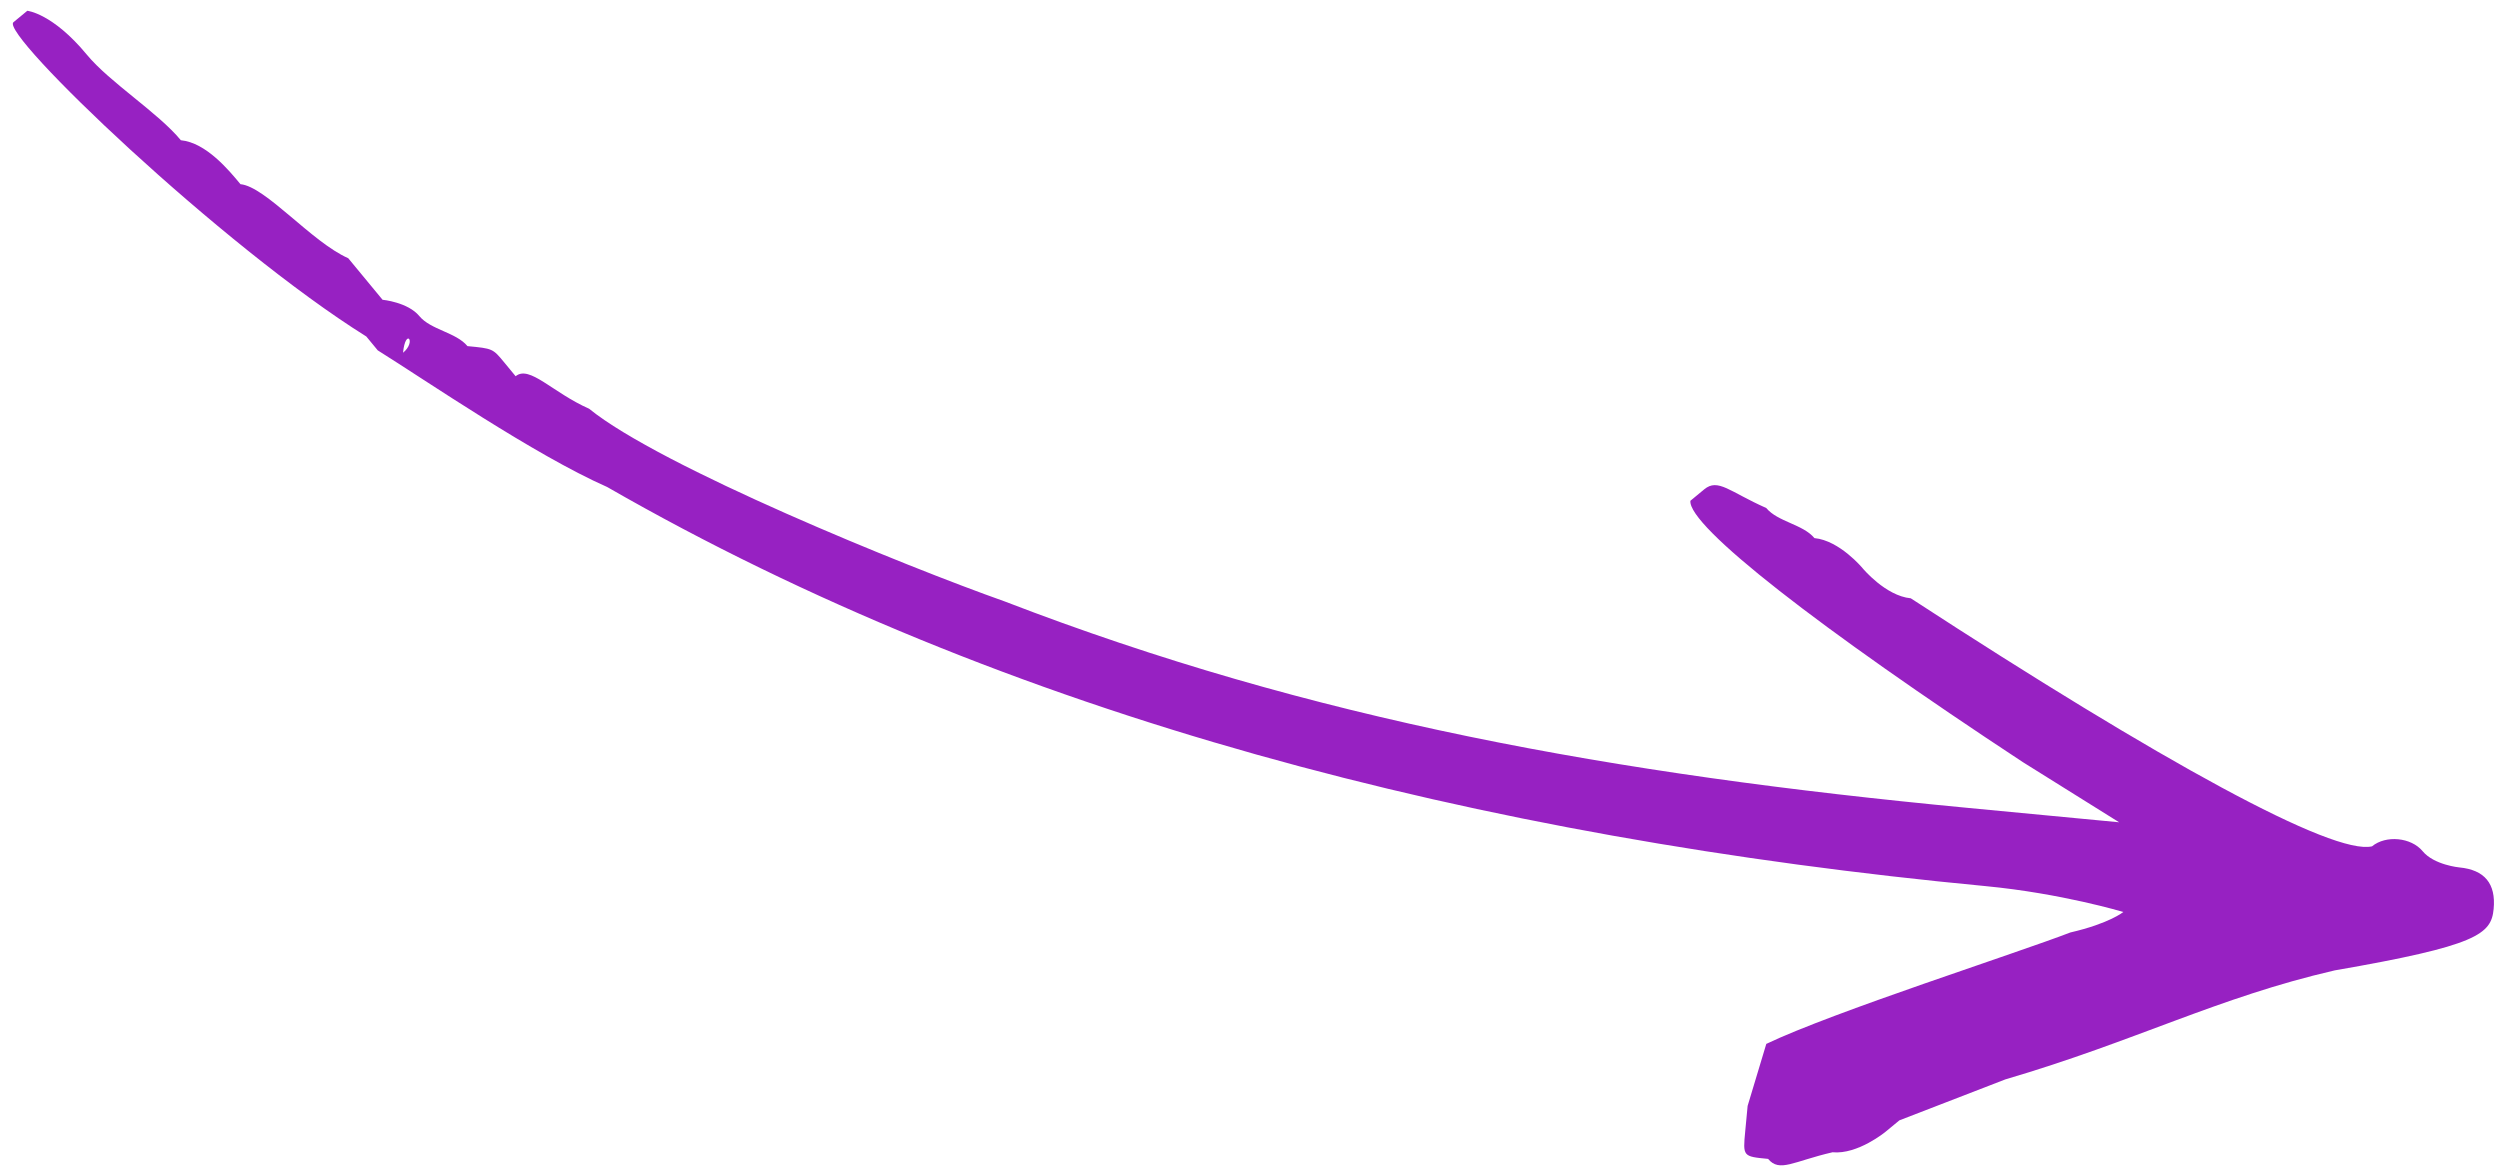 <?xml version="1.0" encoding="UTF-8"?> <svg xmlns="http://www.w3.org/2000/svg" width="162" height="76" viewBox="0 0 162 76" fill="none"> <path d="M161.588 58.901C161.744 57.262 161.003 56.364 159.364 56.209C159.364 56.209 157.725 56.053 156.984 55.155C156.242 54.258 154.604 54.102 153.706 54.843C151.17 55.429 140.167 49.421 123.818 38.77C122.179 38.614 120.696 36.82 120.696 36.82C120.696 36.82 119.213 35.025 117.575 34.869C116.833 33.972 115.195 33.816 114.453 32.919C112.073 31.865 111.332 30.968 110.434 31.709C109.537 32.451 109.537 32.451 109.537 32.451C109.381 34.089 117.848 40.683 131.076 49.383C134.197 51.333 137.319 53.284 137.319 53.284C137.319 53.284 132.403 52.816 127.486 52.348C104.544 50.165 85.035 46.655 65.097 38.97C58.698 36.707 42.778 30.232 38.174 26.486C35.794 25.433 34.311 23.638 33.413 24.38L32.672 23.482C31.931 22.585 31.931 22.585 30.292 22.429C29.55 21.532 27.912 21.376 27.17 20.479C26.429 19.581 24.79 19.425 24.79 19.425L24.049 18.528C24.049 18.528 23.307 17.631 22.566 16.733C20.186 15.68 17.22 12.091 15.582 11.935C14.84 11.037 13.357 9.243 11.719 9.087C10.236 7.292 7.114 5.341 5.631 3.547C3.407 0.855 1.769 0.699 1.769 0.699L0.871 1.44C-0.026 2.181 14.372 15.954 23.737 21.805L24.478 22.703C27.6 24.653 34.584 29.452 39.345 31.558C65.214 46.422 95.882 54.301 128.657 57.42C133.574 57.888 137.592 59.097 137.592 59.097C137.592 59.097 136.695 59.839 134.159 60.424C130.726 61.751 118.787 65.576 114.456 67.644L113.246 71.663L113.091 73.302C112.935 74.94 112.935 74.94 114.573 75.096C115.315 75.994 116.212 75.252 118.748 74.667C120.387 74.823 122.182 73.34 122.182 73.34C122.182 73.34 122.182 73.34 123.079 72.599C123.079 72.599 126.512 71.272 129.946 69.945C138.451 67.447 143.68 64.637 151.288 62.881C160.535 61.281 161.432 60.539 161.588 58.901ZM26.117 22.859C26.117 22.859 25.376 21.961 26.117 22.859C26.273 21.22 27.014 22.117 26.117 22.859C27.014 22.117 27.014 22.117 26.117 22.859C26.117 22.859 27.014 22.117 26.117 22.859Z" fill="#9721C2"></path> </svg> 